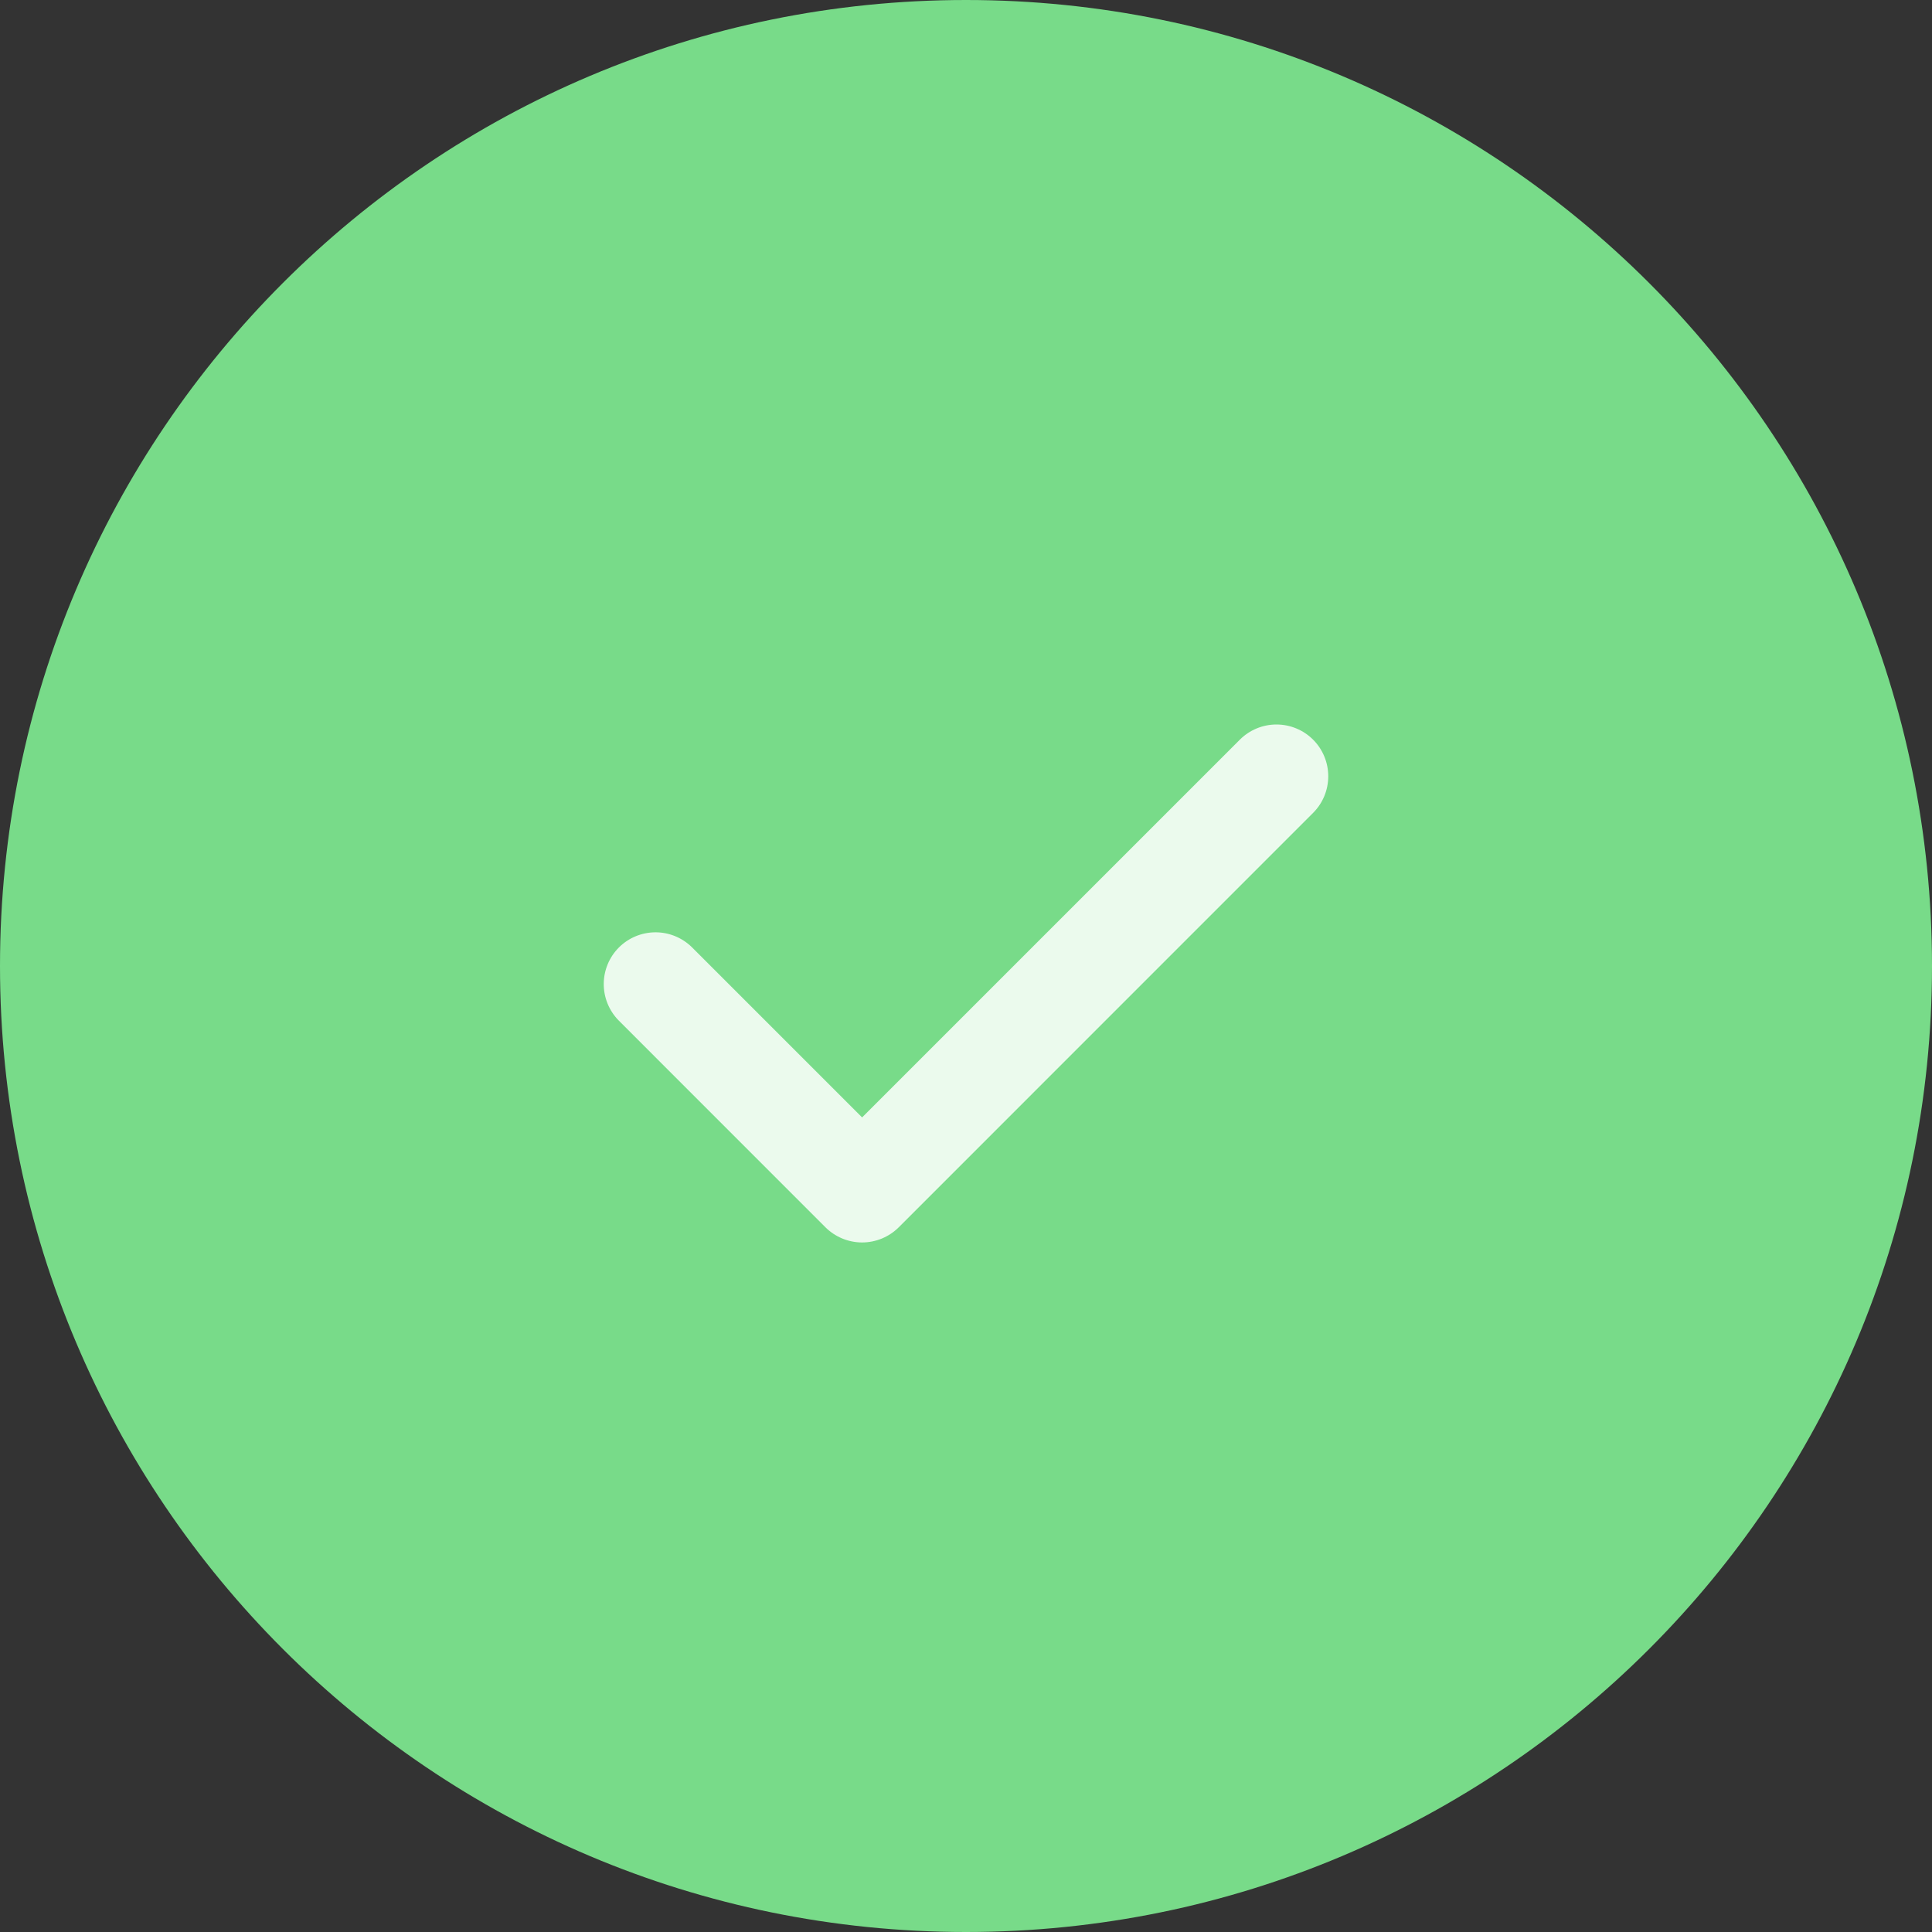 <svg width="32" height="32" viewBox="0 0 32 32" fill="none" xmlns="http://www.w3.org/2000/svg">
<rect x="0" y="0" width="32" height="32" fill="#333333" stroke="none"/>
<g clip-path="url(#clip0_2769_5912)">
<path d="M16 32C24.837 32 32 24.837 32 16C32 7.163 24.837 0 16 0C7.163 0 0 7.163 0 16C0 24.837 7.163 32 16 32Z" fill="#78DB89"/>
<path fill-rule="evenodd" clip-rule="evenodd" d="M21.749 12.251C21.91 12.412 22 12.63 22 12.858C22 13.085 21.91 13.303 21.749 13.464L14.886 20.328C14.725 20.488 14.507 20.579 14.279 20.579C14.052 20.579 13.833 20.488 13.672 20.328L10.241 16.896C10.085 16.734 9.998 16.517 10 16.292C10.002 16.067 10.092 15.852 10.251 15.693C10.41 15.534 10.626 15.444 10.851 15.442C11.075 15.44 11.292 15.527 11.454 15.683L14.279 18.508L20.536 12.251C20.697 12.09 20.915 12 21.142 12C21.37 12 21.588 12.09 21.749 12.251Z" fill="#EBFAED"/>
</g>
<defs>
<clipPath id="clip0_2769_5912">
<rect width="32" height="32" fill="white"/>
</clipPath>
</defs>
</svg>
